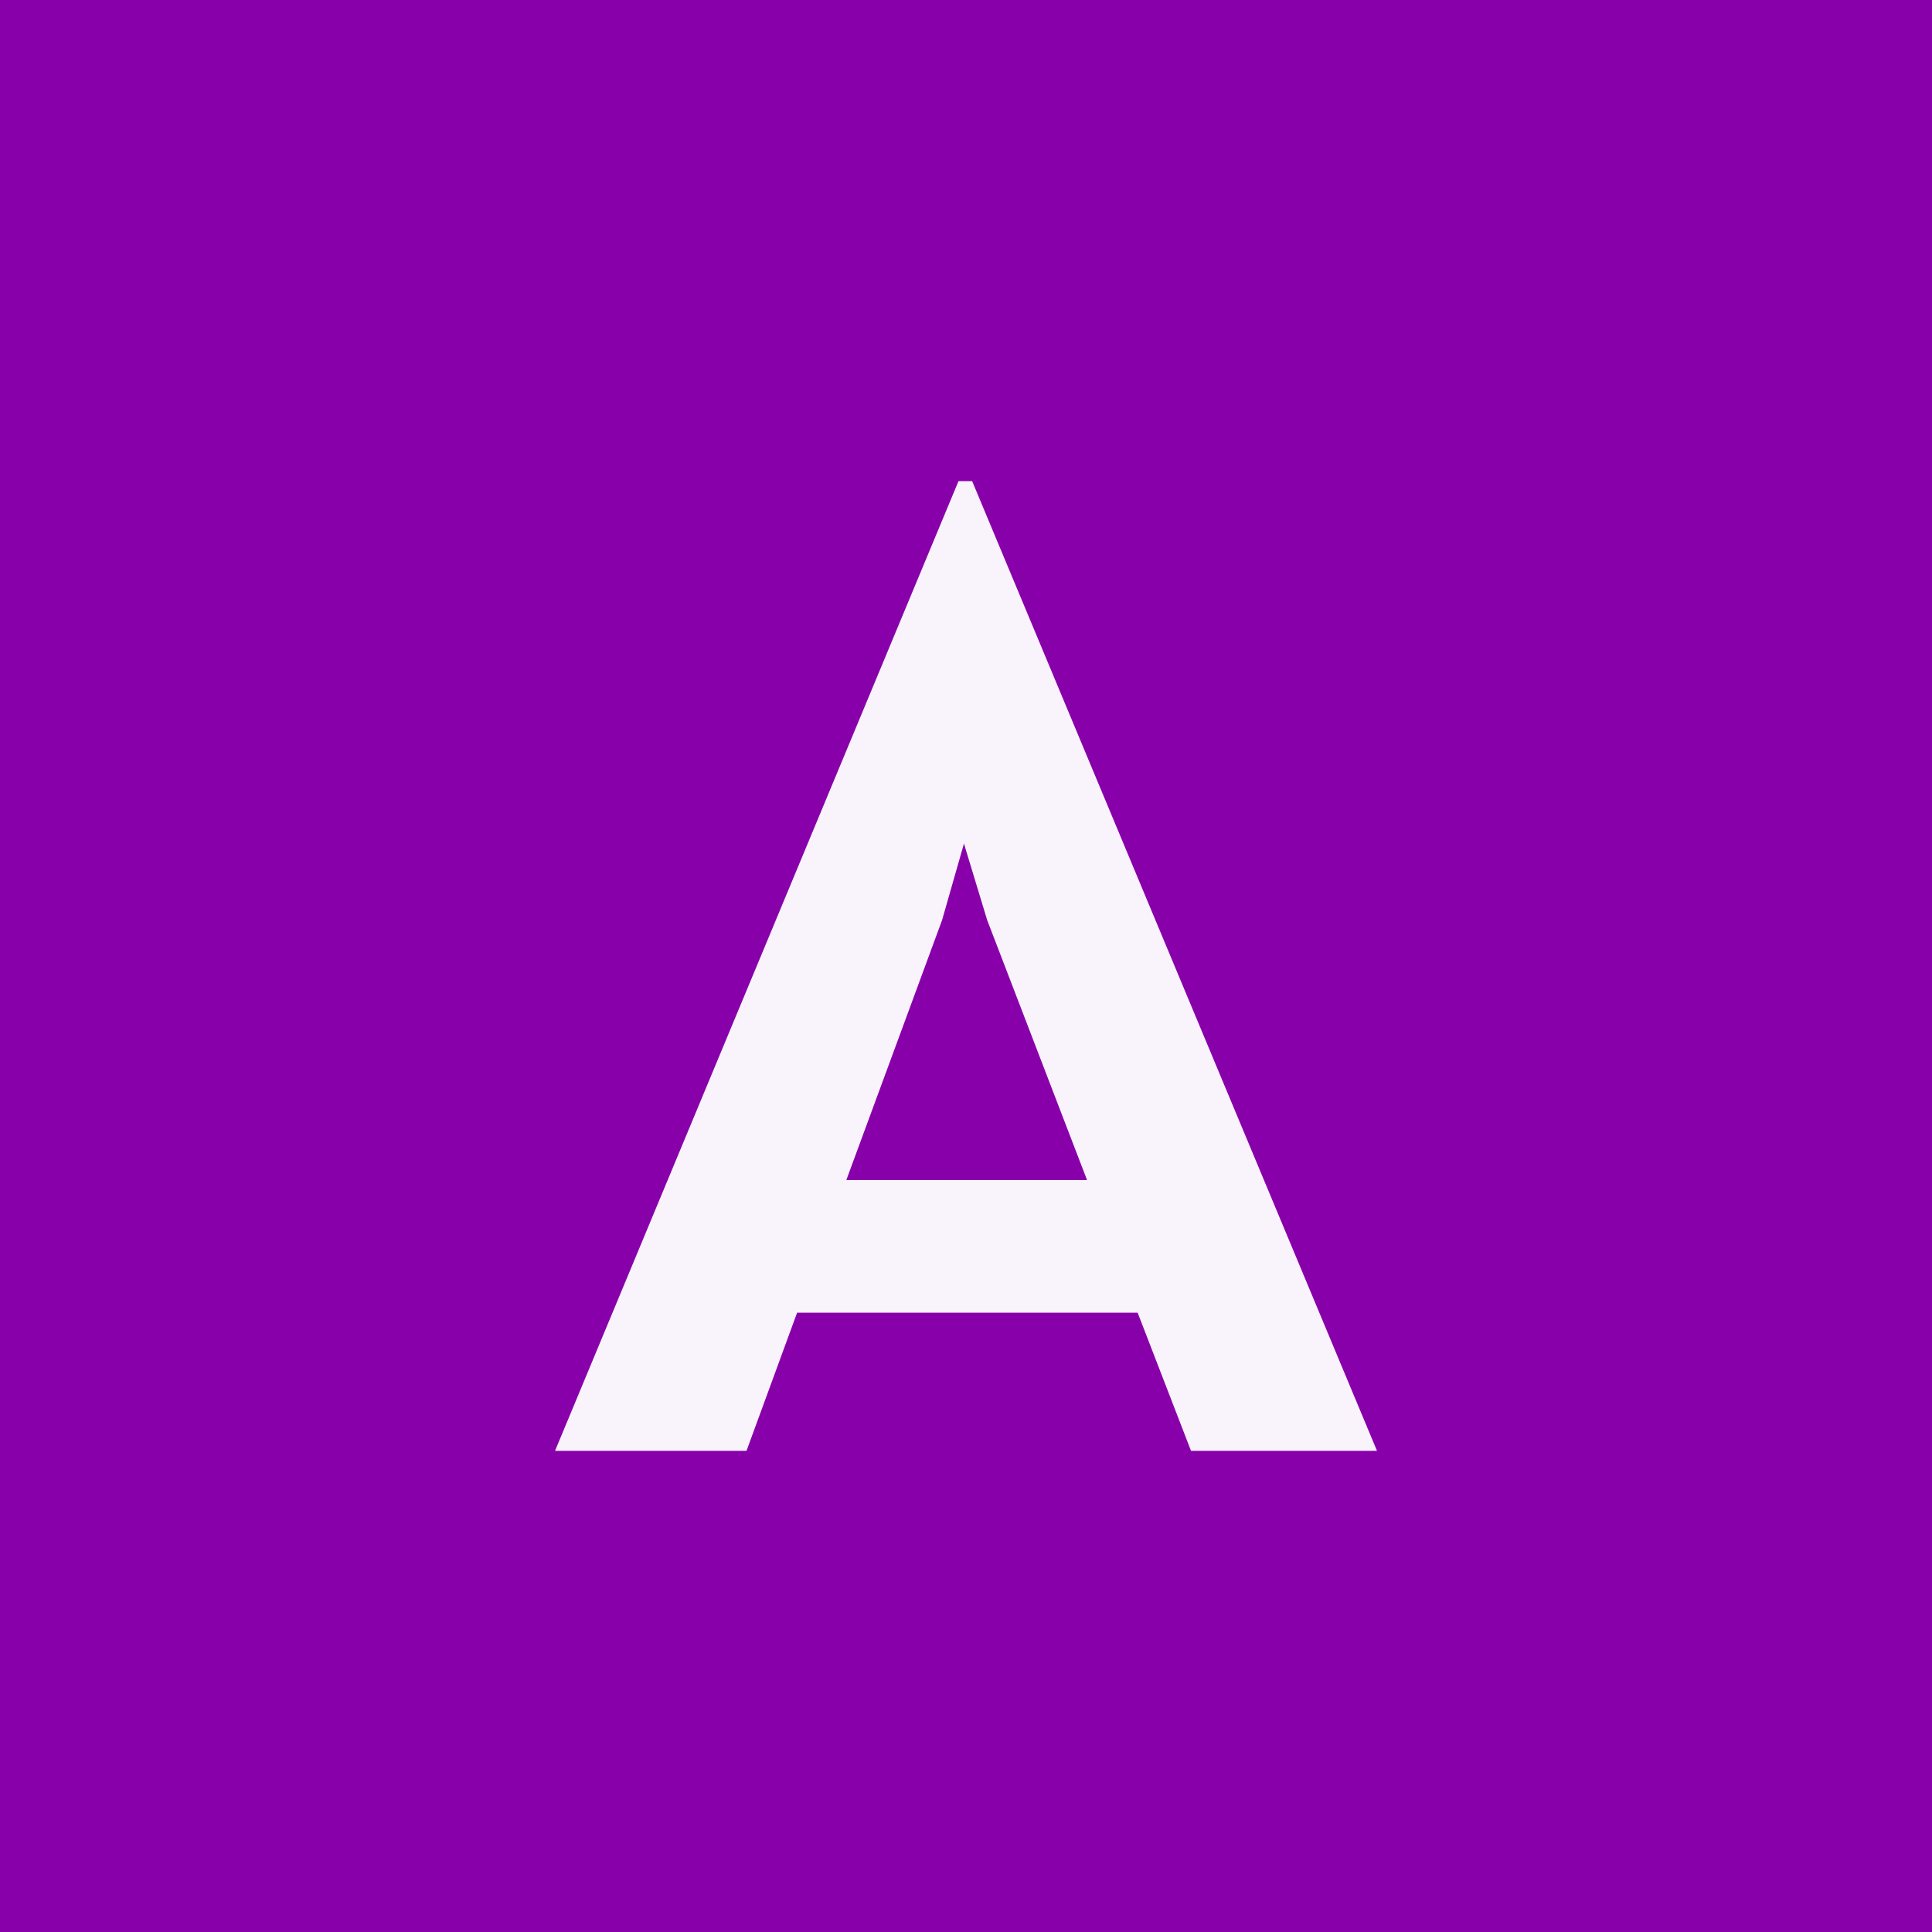 <?xml version="1.0" encoding="UTF-8" standalone="no"?>
<!-- Created with Inkscape (http://www.inkscape.org/) -->

<svg
   width="100mm"
   height="100mm"
   viewBox="0 0 100 100"
   version="1.1"
   id="svg1"
   inkscape:version="1.4 (e7c3feb100, 2024-10-09)"
   sodipodi:docname="review_m_antoine.svg"
   xmlns:inkscape="http://www.inkscape.org/namespaces/inkscape"
   xmlns:sodipodi="http://sodipodi.sourceforge.net/DTD/sodipodi-0.dtd"
   xmlns="http://www.w3.org/2000/svg"
   xmlns:svg="http://www.w3.org/2000/svg">
  <sodipodi:namedview
     id="namedview1"
     pagecolor="#ffffff"
     bordercolor="#000000"
     borderopacity="0.25"
     inkscape:showpageshadow="2"
     inkscape:pageopacity="0.0"
     inkscape:pagecheckerboard="0"
     inkscape:deskcolor="#d1d1d1"
     inkscape:document-units="mm"
     inkscape:zoom="1.5670104"
     inkscape:cx="188.89473"
     inkscape:cy="189.2138"
     inkscape:window-width="3840"
     inkscape:window-height="2081"
     inkscape:window-x="0"
     inkscape:window-y="0"
     inkscape:window-maximized="1"
     inkscape:current-layer="layer1" />
  <defs
     id="defs1" />
  <g
     inkscape:label="Calque 1"
     inkscape:groupmode="layer"
     id="layer1"
     transform="translate(-55.033,-98.425)">
    <path
       id="rect1"
       style="fill:#8800aa;stroke-width:2.737"
       d="M 55.033,98.425 H 155.033 V 198.425 H 55.033 Z" />
    <path
       style="font-size:70.79px;line-height:1.7;font-family:Alatsi;-inkscape-font-specification:'Alatsi, Normal';text-align:center;text-anchor:middle;opacity:0.95;fill:#ffffff;stroke-width:9.85"
       d="M 113.917,166.37 H 96.291 l -2.619,7.15 h -9.911 l 20.883,-50.19 h 0.708 l 20.954,50.19 h -9.627 z m -2.619,-6.867 -5.168,-13.45 -1.203,-3.964 -1.133,3.964 -4.955,13.45 z"
       id="text1"
       aria-label="A" />
  </g>
</svg>
